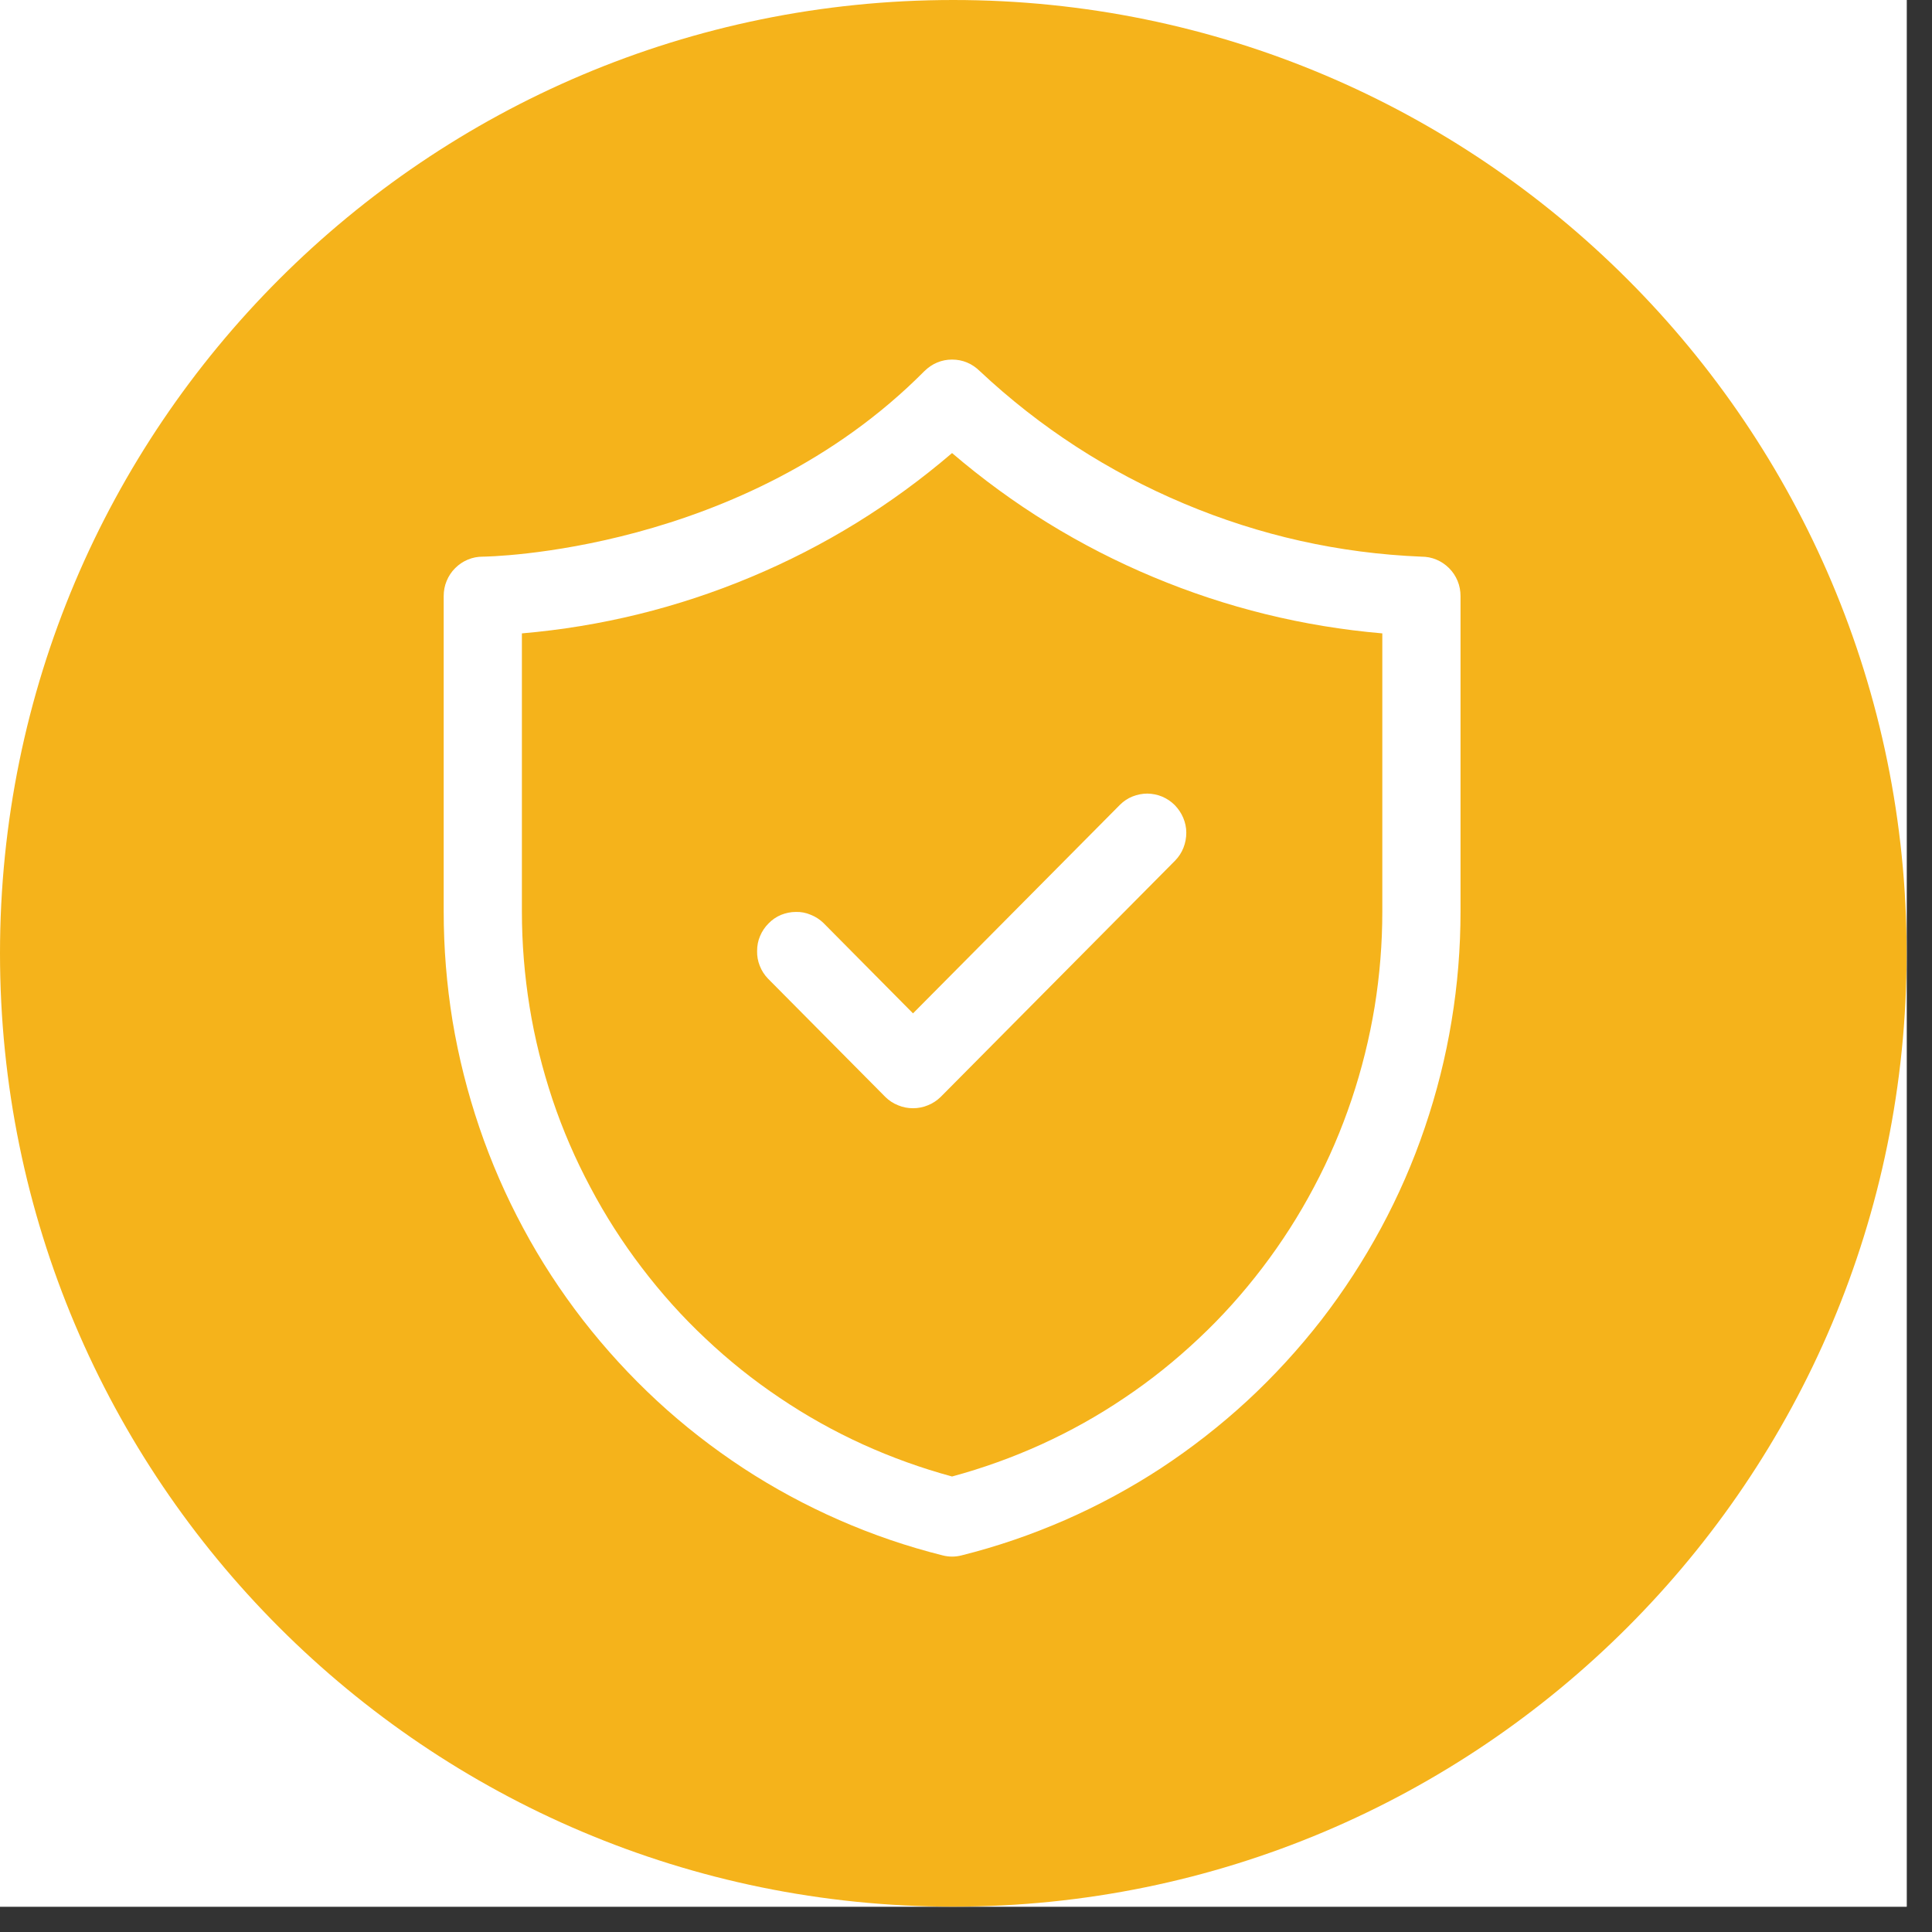 <svg xmlns="http://www.w3.org/2000/svg" xmlns:xlink="http://www.w3.org/1999/xlink" width="75" zoomAndPan="magnify" viewBox="0 0 56.25 56.25" height="75" preserveAspectRatio="xMidYMid meet" version="1.0"><rect x="0" y="0" width="56.25" height="56.25" fill="#333333" stroke="none"/><defs><clipPath id="1b57535cf8"><path d="M 0 0 L 55.512 0 L 55.512 55.512 L 0 55.512 Z M 0 0 " clip-rule="nonzero"/></clipPath><clipPath id="b748f416c0"><path d="M 0 0 L 55.512 0 L 55.512 55.512 L 0 55.512 Z M 0 0 " clip-rule="nonzero"/></clipPath><clipPath id="bf198433d1"><path d="M 27.754 0 C 12.426 0 0 12.426 0 27.754 C 0 43.082 12.426 55.512 27.754 55.512 C 43.082 55.512 55.512 43.082 55.512 27.754 C 55.512 12.426 43.082 0 27.754 0 " clip-rule="nonzero"/></clipPath><clipPath id="5f1e348876"><path d="M 12.918 10.09 L 42.523 10.09 L 42.523 45.617 L 12.918 45.617 Z M 12.918 10.09 " clip-rule="nonzero"/></clipPath></defs><g clip-path="url(#1b57535cf8)"><path fill="#ffffff" d="M 0 0 L 55.512 0 L 55.512 55.512 L 0 55.512 Z M 0 0 " fill-opacity="1" fill-rule="nonzero"/><path fill="#ffffff" d="M 0 0 L 55.512 0 L 55.512 55.512 L 0 55.512 Z M 0 0 " fill-opacity="1" fill-rule="nonzero"/></g><g clip-path="url(#b748f416c0)"><g clip-path="url(#bf198433d1)"><path fill="#f5b31b" d="M 0 0 L 55.512 0 L 55.512 55.512 L 0 55.512 Z M 0 0 " fill-opacity="1" fill-rule="nonzero"/></g></g><g clip-path="url(#5f1e348876)"><path fill="#ffffff" d="M 27.445 45.285 C 27.629 45.332 27.812 45.332 27.996 45.285 C 29.027 45.027 30.027 44.684 31.004 44.258 C 31.977 43.832 32.91 43.328 33.801 42.746 C 34.691 42.16 35.527 41.508 36.312 40.785 C 37.094 40.062 37.812 39.277 38.469 38.434 C 39.121 37.59 39.699 36.699 40.207 35.758 C 40.715 34.816 41.141 33.84 41.484 32.828 C 41.828 31.816 42.09 30.781 42.262 29.727 C 42.438 28.668 42.523 27.605 42.523 26.535 L 42.523 17.355 C 42.523 17.203 42.496 17.055 42.438 16.914 C 42.379 16.773 42.297 16.648 42.191 16.543 C 42.082 16.434 41.961 16.352 41.82 16.293 C 41.68 16.234 41.535 16.207 41.383 16.207 C 38.992 16.109 36.688 15.594 34.477 14.664 C 32.266 13.734 30.281 12.449 28.527 10.805 C 28.418 10.699 28.297 10.613 28.156 10.555 C 28.016 10.496 27.871 10.469 27.719 10.469 C 27.57 10.469 27.426 10.496 27.285 10.555 C 27.145 10.613 27.023 10.699 26.914 10.805 C 21.641 16.121 14.129 16.207 14.055 16.207 C 13.906 16.207 13.762 16.234 13.621 16.293 C 13.48 16.352 13.359 16.434 13.25 16.543 C 13.145 16.648 13.062 16.773 13.004 16.914 C 12.945 17.055 12.918 17.203 12.918 17.355 L 12.918 26.535 C 12.918 27.605 13.004 28.668 13.176 29.727 C 13.352 30.781 13.613 31.816 13.957 32.828 C 14.301 33.84 14.727 34.816 15.234 35.758 C 15.738 36.699 16.32 37.59 16.973 38.434 C 17.629 39.277 18.348 40.062 19.129 40.785 C 19.91 41.508 20.75 42.16 21.641 42.746 C 22.531 43.328 23.465 43.832 24.438 44.258 C 25.41 44.684 26.414 45.027 27.445 45.285 Z M 15.195 18.441 C 17.504 18.242 19.727 17.695 21.863 16.801 C 24.004 15.906 25.953 14.703 27.719 13.191 C 29.488 14.703 31.438 15.906 33.578 16.801 C 35.715 17.695 37.938 18.242 40.246 18.441 L 40.246 26.535 C 40.246 27.465 40.172 28.391 40.023 29.309 C 39.871 30.23 39.648 31.129 39.352 32.012 C 39.055 32.895 38.691 33.746 38.254 34.566 C 37.82 35.387 37.32 36.168 36.758 36.906 C 36.195 37.645 35.578 38.336 34.902 38.969 C 34.227 39.605 33.508 40.184 32.738 40.699 C 31.969 41.219 31.164 41.668 30.324 42.051 C 29.48 42.434 28.613 42.746 27.719 42.988 C 26.828 42.746 25.961 42.434 25.117 42.051 C 24.277 41.668 23.473 41.219 22.703 40.699 C 21.934 40.184 21.211 39.605 20.539 38.969 C 19.863 38.336 19.246 37.645 18.684 36.906 C 18.121 36.168 17.621 35.387 17.188 34.566 C 16.75 33.746 16.383 32.895 16.086 32.012 C 15.793 31.129 15.566 30.23 15.418 29.309 C 15.27 28.391 15.195 27.465 15.195 26.535 Z M 15.195 18.441 " fill-opacity="1" fill-rule="nonzero"/></g><path fill="#ffffff" d="M 25.777 31.938 C 25.883 32.043 26.008 32.125 26.148 32.18 C 26.285 32.238 26.43 32.266 26.582 32.266 C 26.73 32.266 26.879 32.238 27.016 32.18 C 27.156 32.125 27.277 32.043 27.387 31.938 L 34.219 25.051 C 34.324 24.941 34.402 24.82 34.457 24.68 C 34.512 24.539 34.539 24.395 34.539 24.242 C 34.539 24.094 34.508 23.949 34.449 23.809 C 34.391 23.672 34.309 23.551 34.203 23.441 C 34.098 23.336 33.977 23.254 33.84 23.195 C 33.703 23.137 33.559 23.109 33.41 23.105 C 33.262 23.105 33.117 23.133 32.977 23.188 C 32.84 23.242 32.715 23.324 32.609 23.43 L 26.582 29.504 L 23.973 26.871 C 23.863 26.766 23.742 26.688 23.602 26.633 C 23.465 26.574 23.32 26.547 23.172 26.551 C 23.02 26.551 22.879 26.582 22.738 26.637 C 22.602 26.695 22.48 26.777 22.375 26.887 C 22.27 26.992 22.188 27.113 22.129 27.254 C 22.07 27.391 22.043 27.535 22.043 27.688 C 22.039 27.836 22.066 27.984 22.121 28.121 C 22.176 28.262 22.258 28.387 22.359 28.492 Z M 25.777 31.938 " fill-opacity="1" fill-rule="nonzero"/></svg>